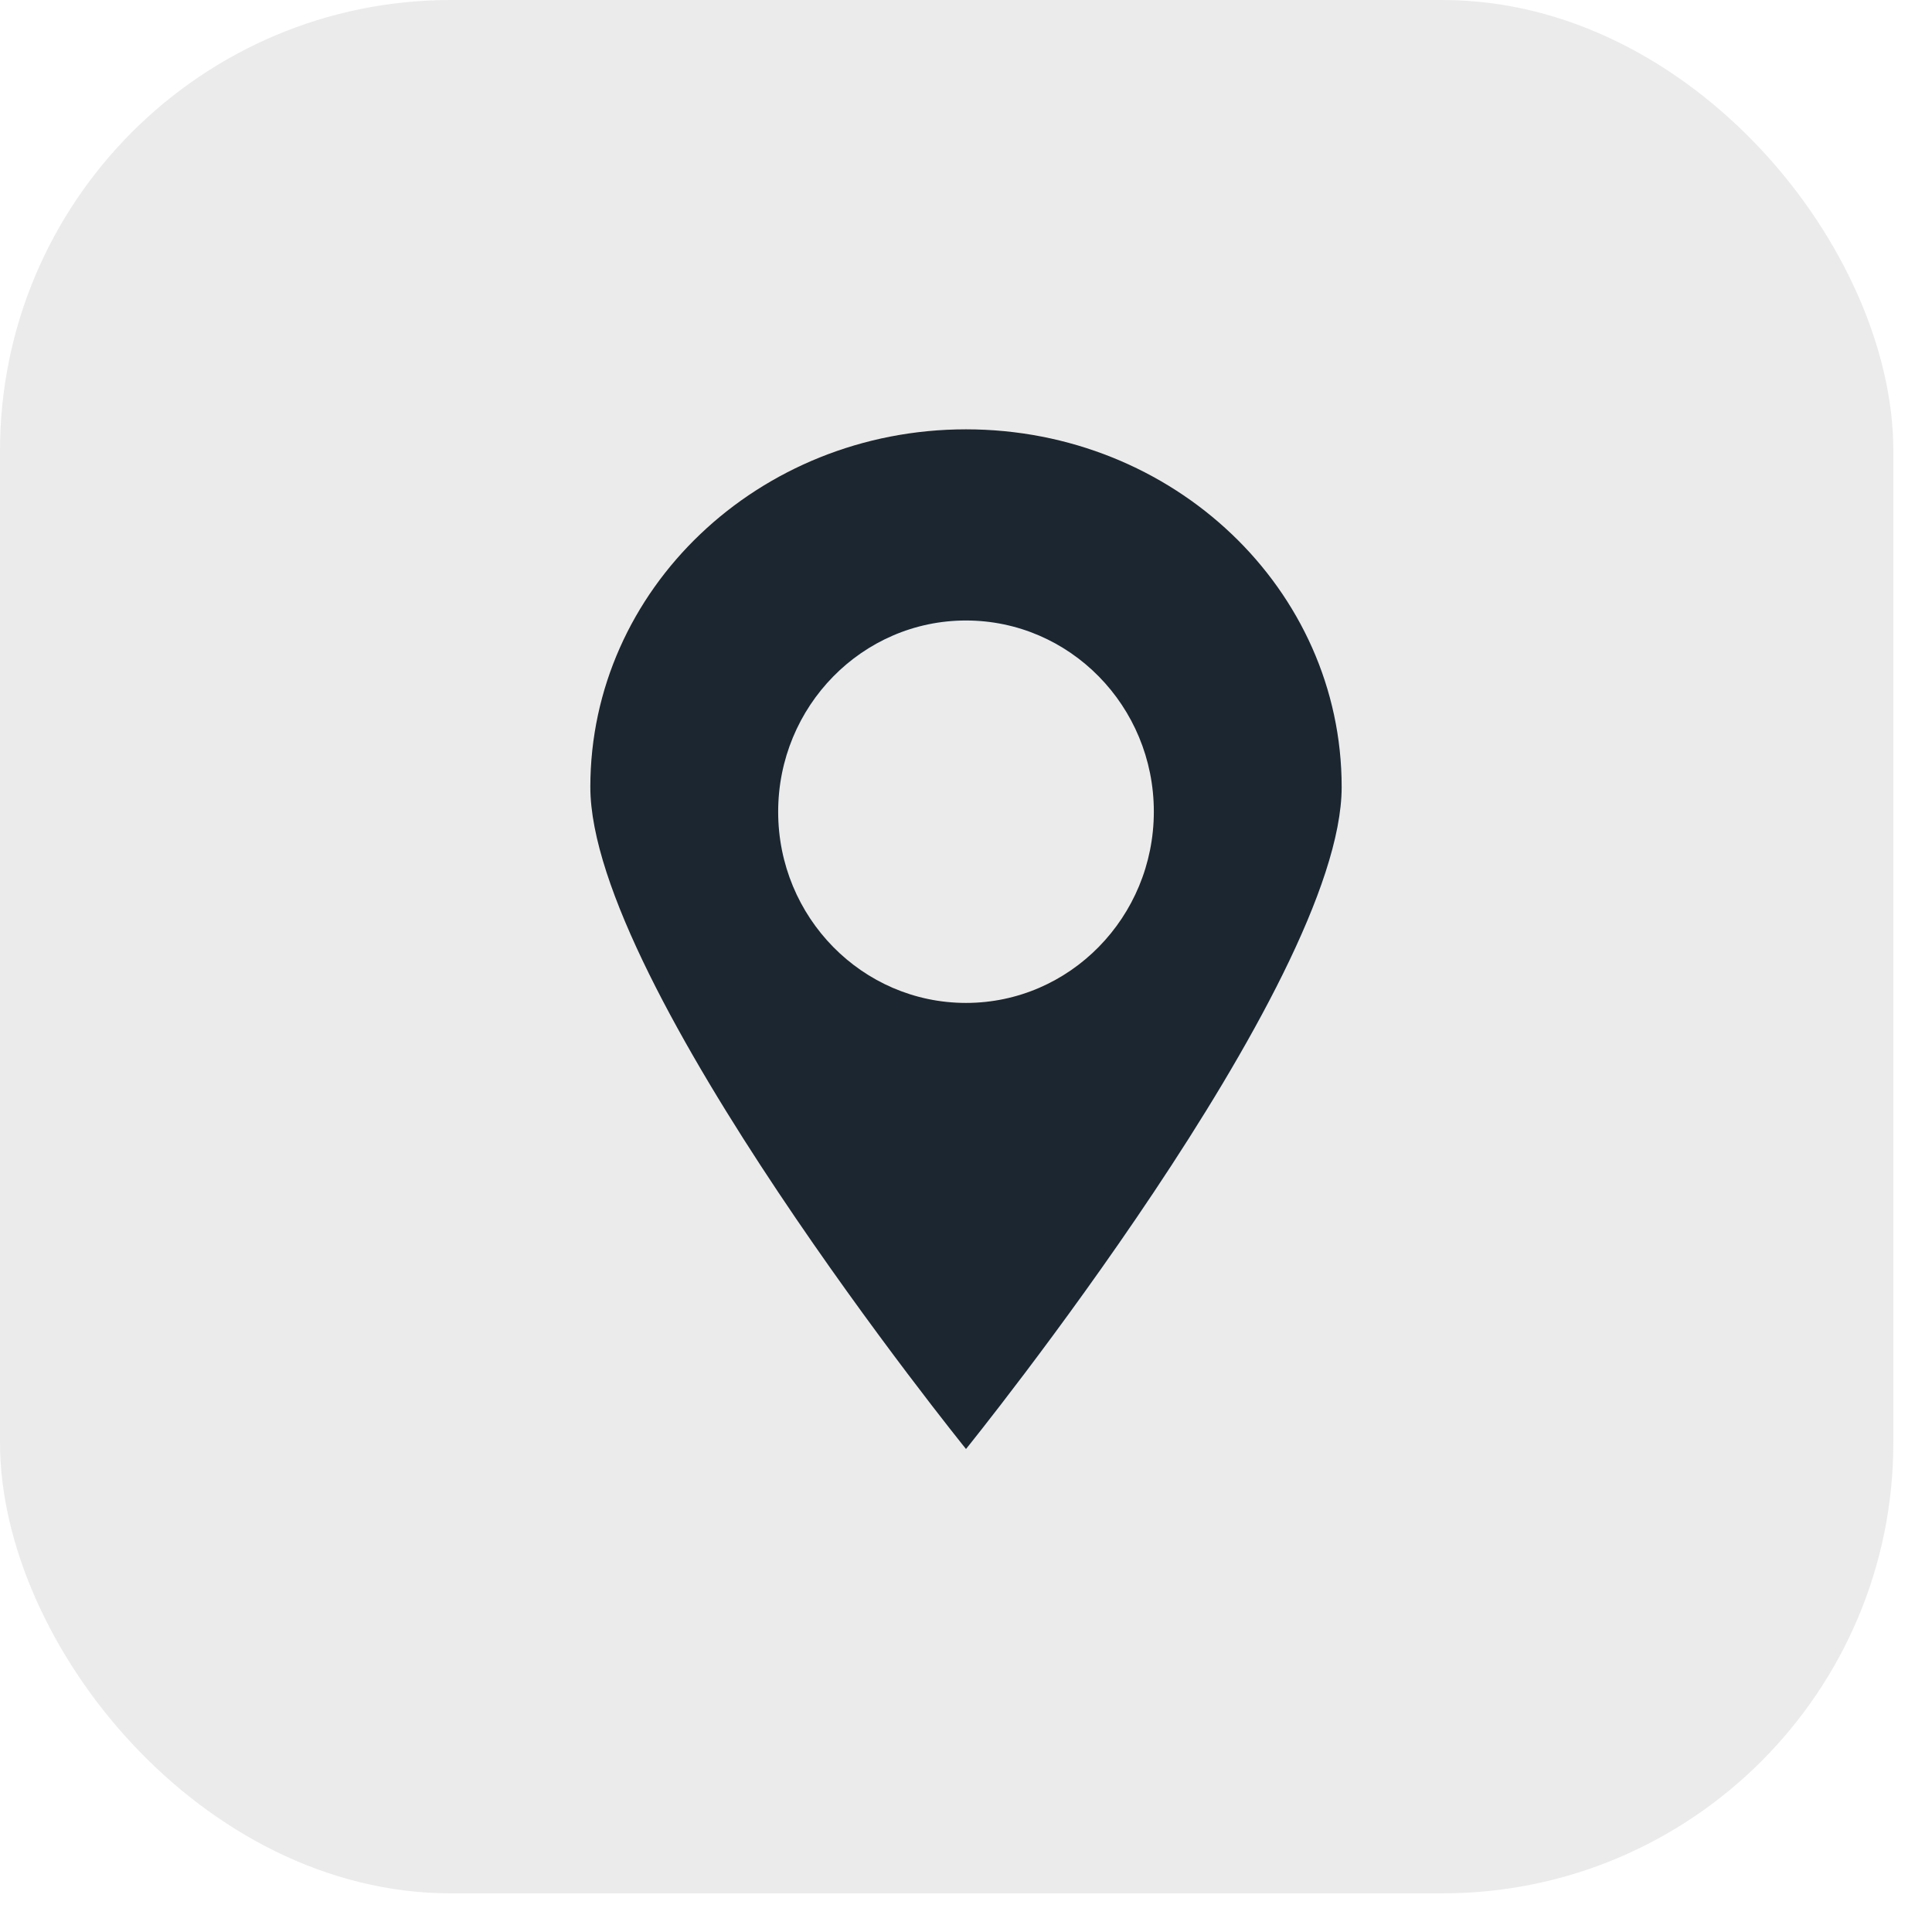 <svg xmlns="http://www.w3.org/2000/svg" width="36" height="36" viewBox="0 0 36 36">
    <g fill="none" fill-rule="evenodd">
        <g>
            <g>
                <g fill="#D8D8D8" opacity=".5">
                    <g transform="translate(-104 -682) translate(104 682)">
                        <rect width="35.28" height="35.28" rx="8.4"/>
                    </g>
                </g>
                <path fill="#1B2630" fill-rule="nonzero" d="M18 8c-3.868 0-7 2.985-7 6.665C11 18.347 18 27 18 27s7-8.653 7-12.335C25 10.982 21.868 8 18 8zm0 10.688c-1.933 0-3.5-1.595-3.5-3.561 0-1.967 1.567-3.565 3.5-3.565s3.5 1.595 3.5 3.561c0 1.967-1.567 3.565-3.5 3.565z" transform="translate(-104 -682) translate(104 682)"/>
            </g>
        </g>
    </g>
</svg>
